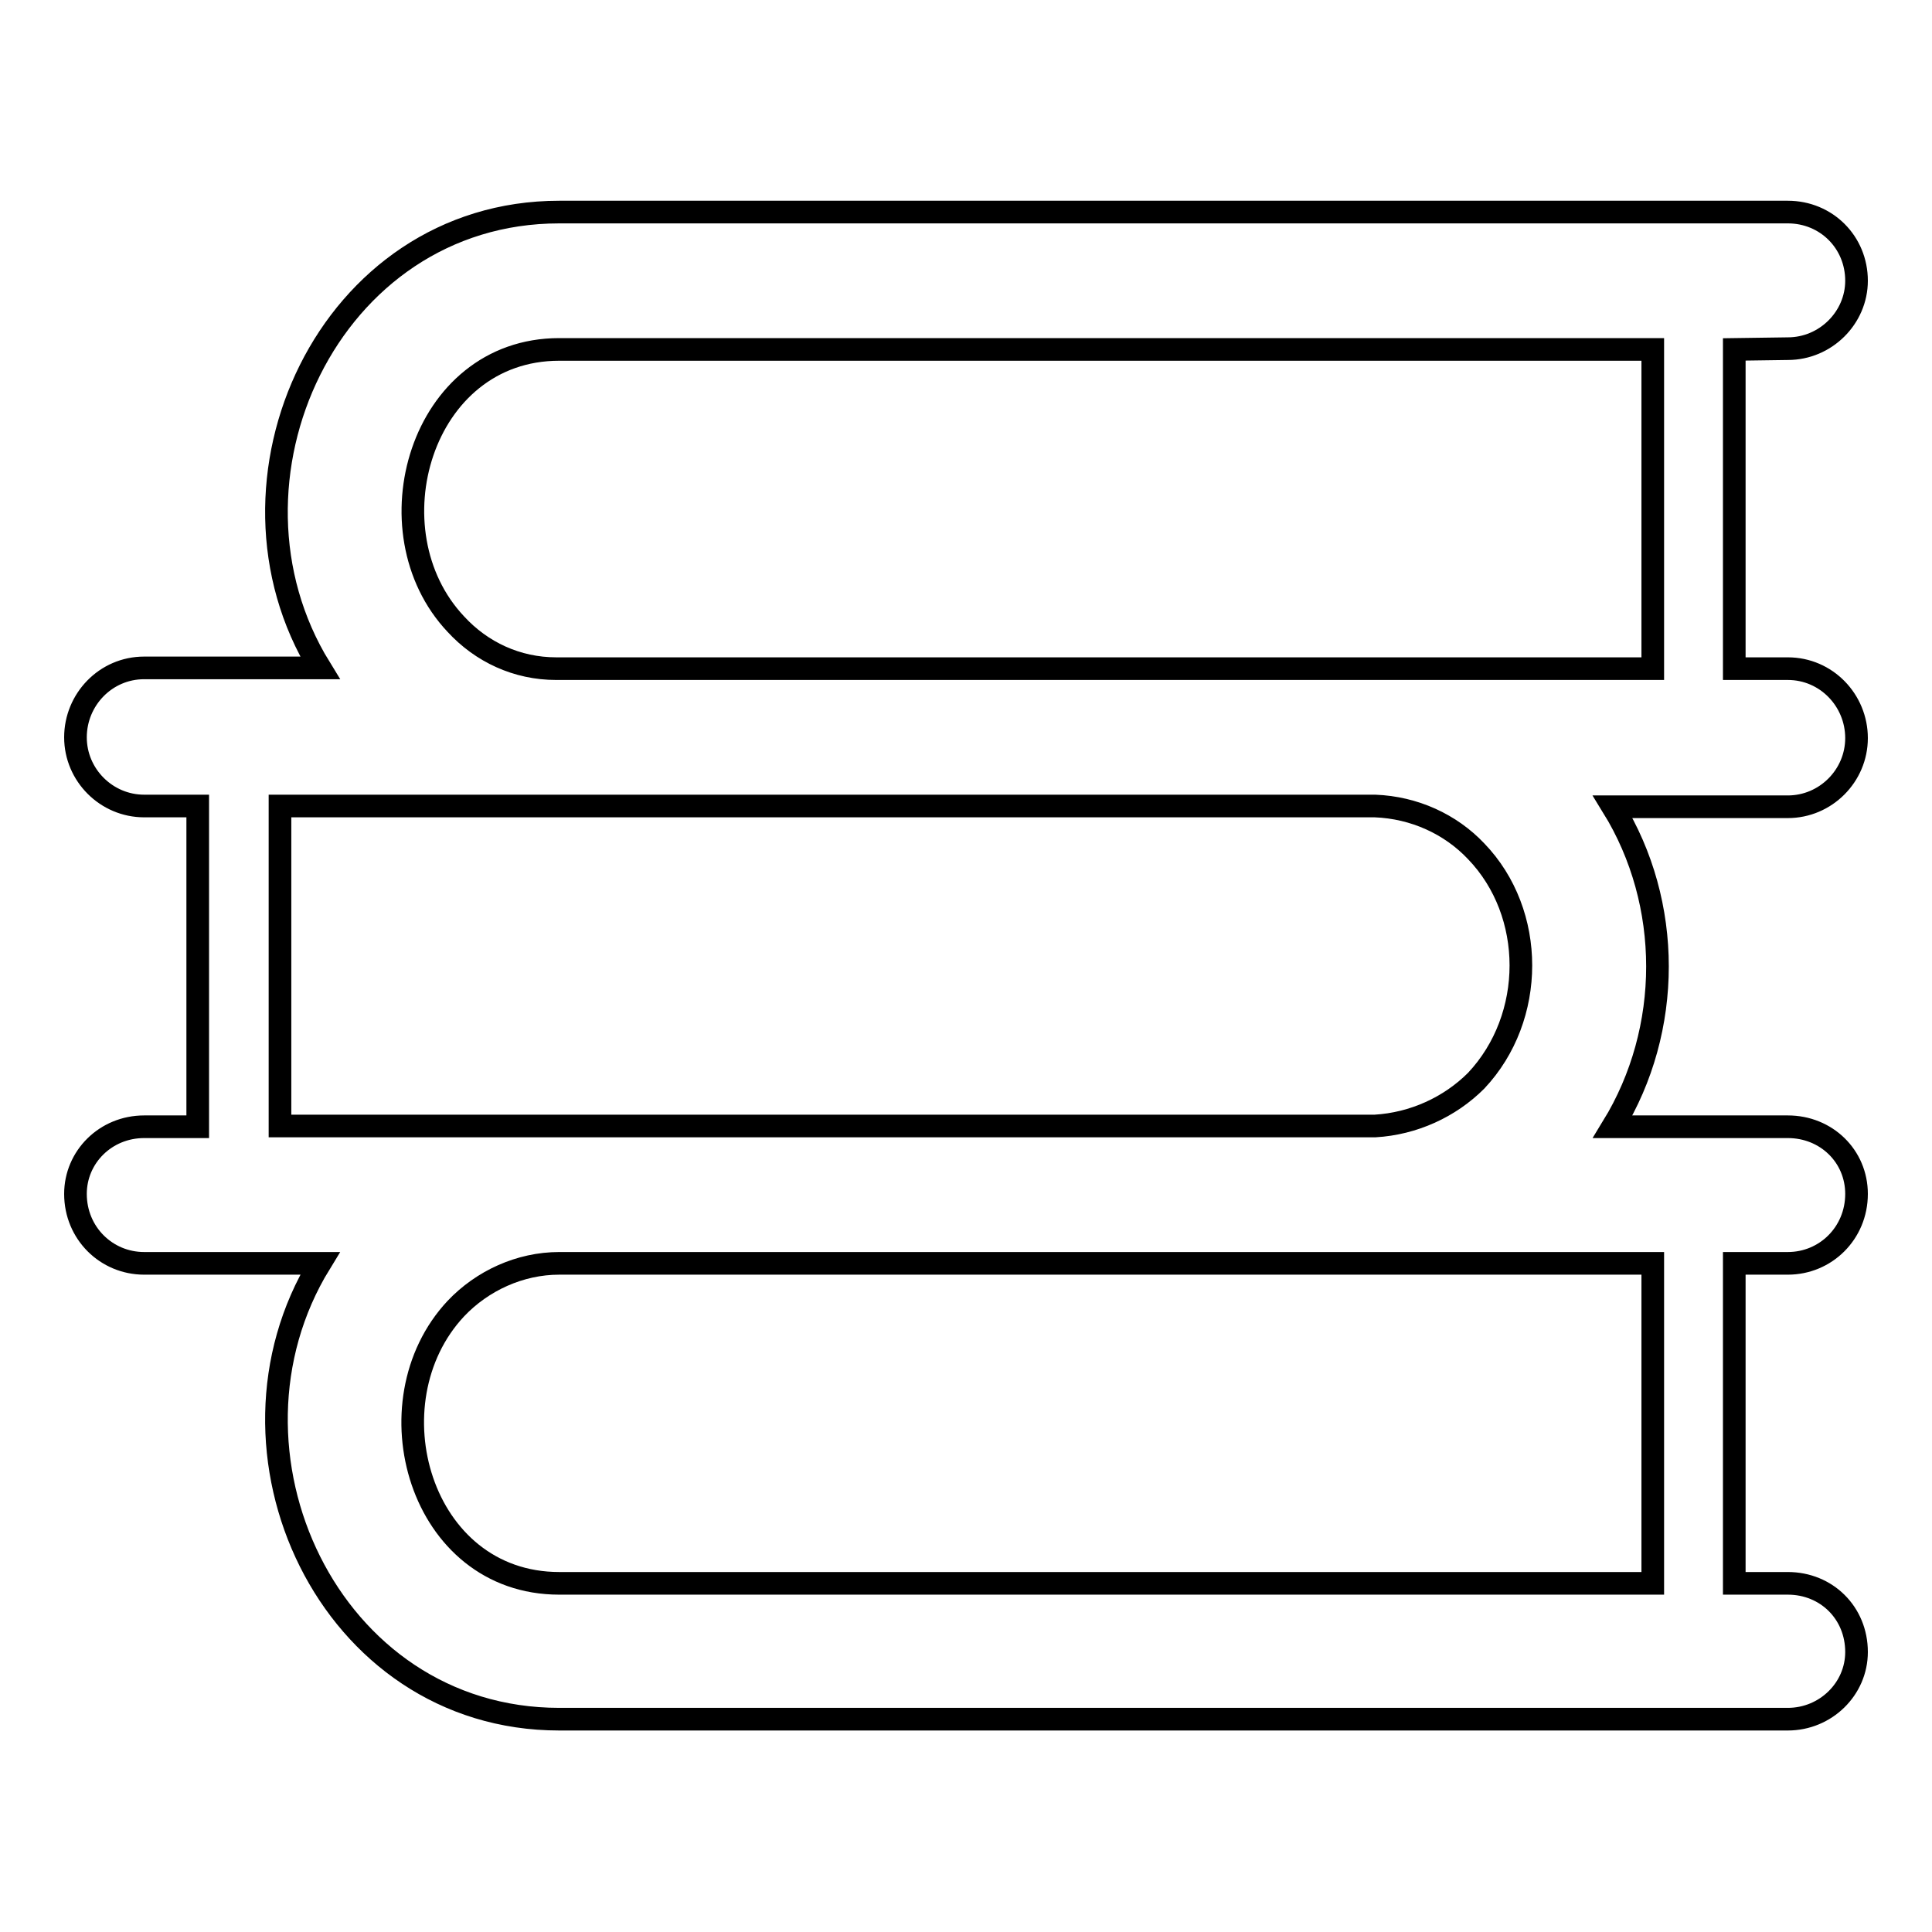 <?xml version="1.0" encoding="utf-8"?>
<!-- Svg Vector Icons : http://www.onlinewebfonts.com/icon -->
<!DOCTYPE svg PUBLIC "-//W3C//DTD SVG 1.1//EN" "http://www.w3.org/Graphics/SVG/1.1/DTD/svg11.dtd">
<svg version="1.1" xmlns="http://www.w3.org/2000/svg" xmlns:xlink="http://www.w3.org/1999/xlink" x="0px" y="0px" viewBox="0 0 256 256" enable-background="new 0 0 256 256" xml:space="preserve">
<g><g><path stroke-width="3" fill-opacity="0" stroke="#000000"  d="M229.8,46.3v42.3h7.1c5.1,0,9.1,4.2,9.1,9.2c0,5-4.1,9.1-9.1,9.1h-23.2c7.9,12.8,7.9,29.5,0,42.4h23.2c5.1,0,9.1,3.9,9.1,8.9c0,5.2-4.1,9.2-9.1,9.2h-7.1v42.4h7.1c5.1,0,9.1,3.9,9.1,9.1c0,4.9-4.1,8.9-9.1,8.9H74.1c-30.6,0-46.9-35.6-31.7-60.4H19.1c-5,0-9.1-4-9.1-9.2c0-4.9,4-8.9,9.1-8.9h7.1v-42.5h-7.1c-5,0-9.1-4.1-9.1-9.1c0-5,4-9.2,9.1-9.2h23.3c-15.2-24.7,1.1-60.4,31.7-60.4h162.8c5.1,0,9.1,4,9.1,9.1c0,4.9-4.1,9-9.1,9L229.8,46.3L229.8,46.3z M182.2,106.8L182.2,106.8H182c-48.3,0-96.6,0-144.9,0v42.4c48.3,0,96.6,0,144.9,0h0.2c5.1-0.3,9.9-2.5,13.4-6c7.9-8.4,7.9-22.2,0-30.4C192.2,109.2,187.4,107,182.2,106.8L182.2,106.8L182.2,106.8z M219,167.4L219,167.4c-48.3,0-96.7,0-144.9,0c-5.2,0-10.2,2.3-13.7,6c-11.6,12.4-4.8,36.4,13.7,36.4H219V167.4L219,167.4z M219,88.6L219,88.6V46.3H74.1c-18.4,0-25.3,24.1-13.7,36.4c3.4,3.7,8.1,5.9,13.3,5.9H74C122.3,88.6,170.7,88.6,219,88.6L219,88.6L219,88.6z"/></g></g>
</svg>